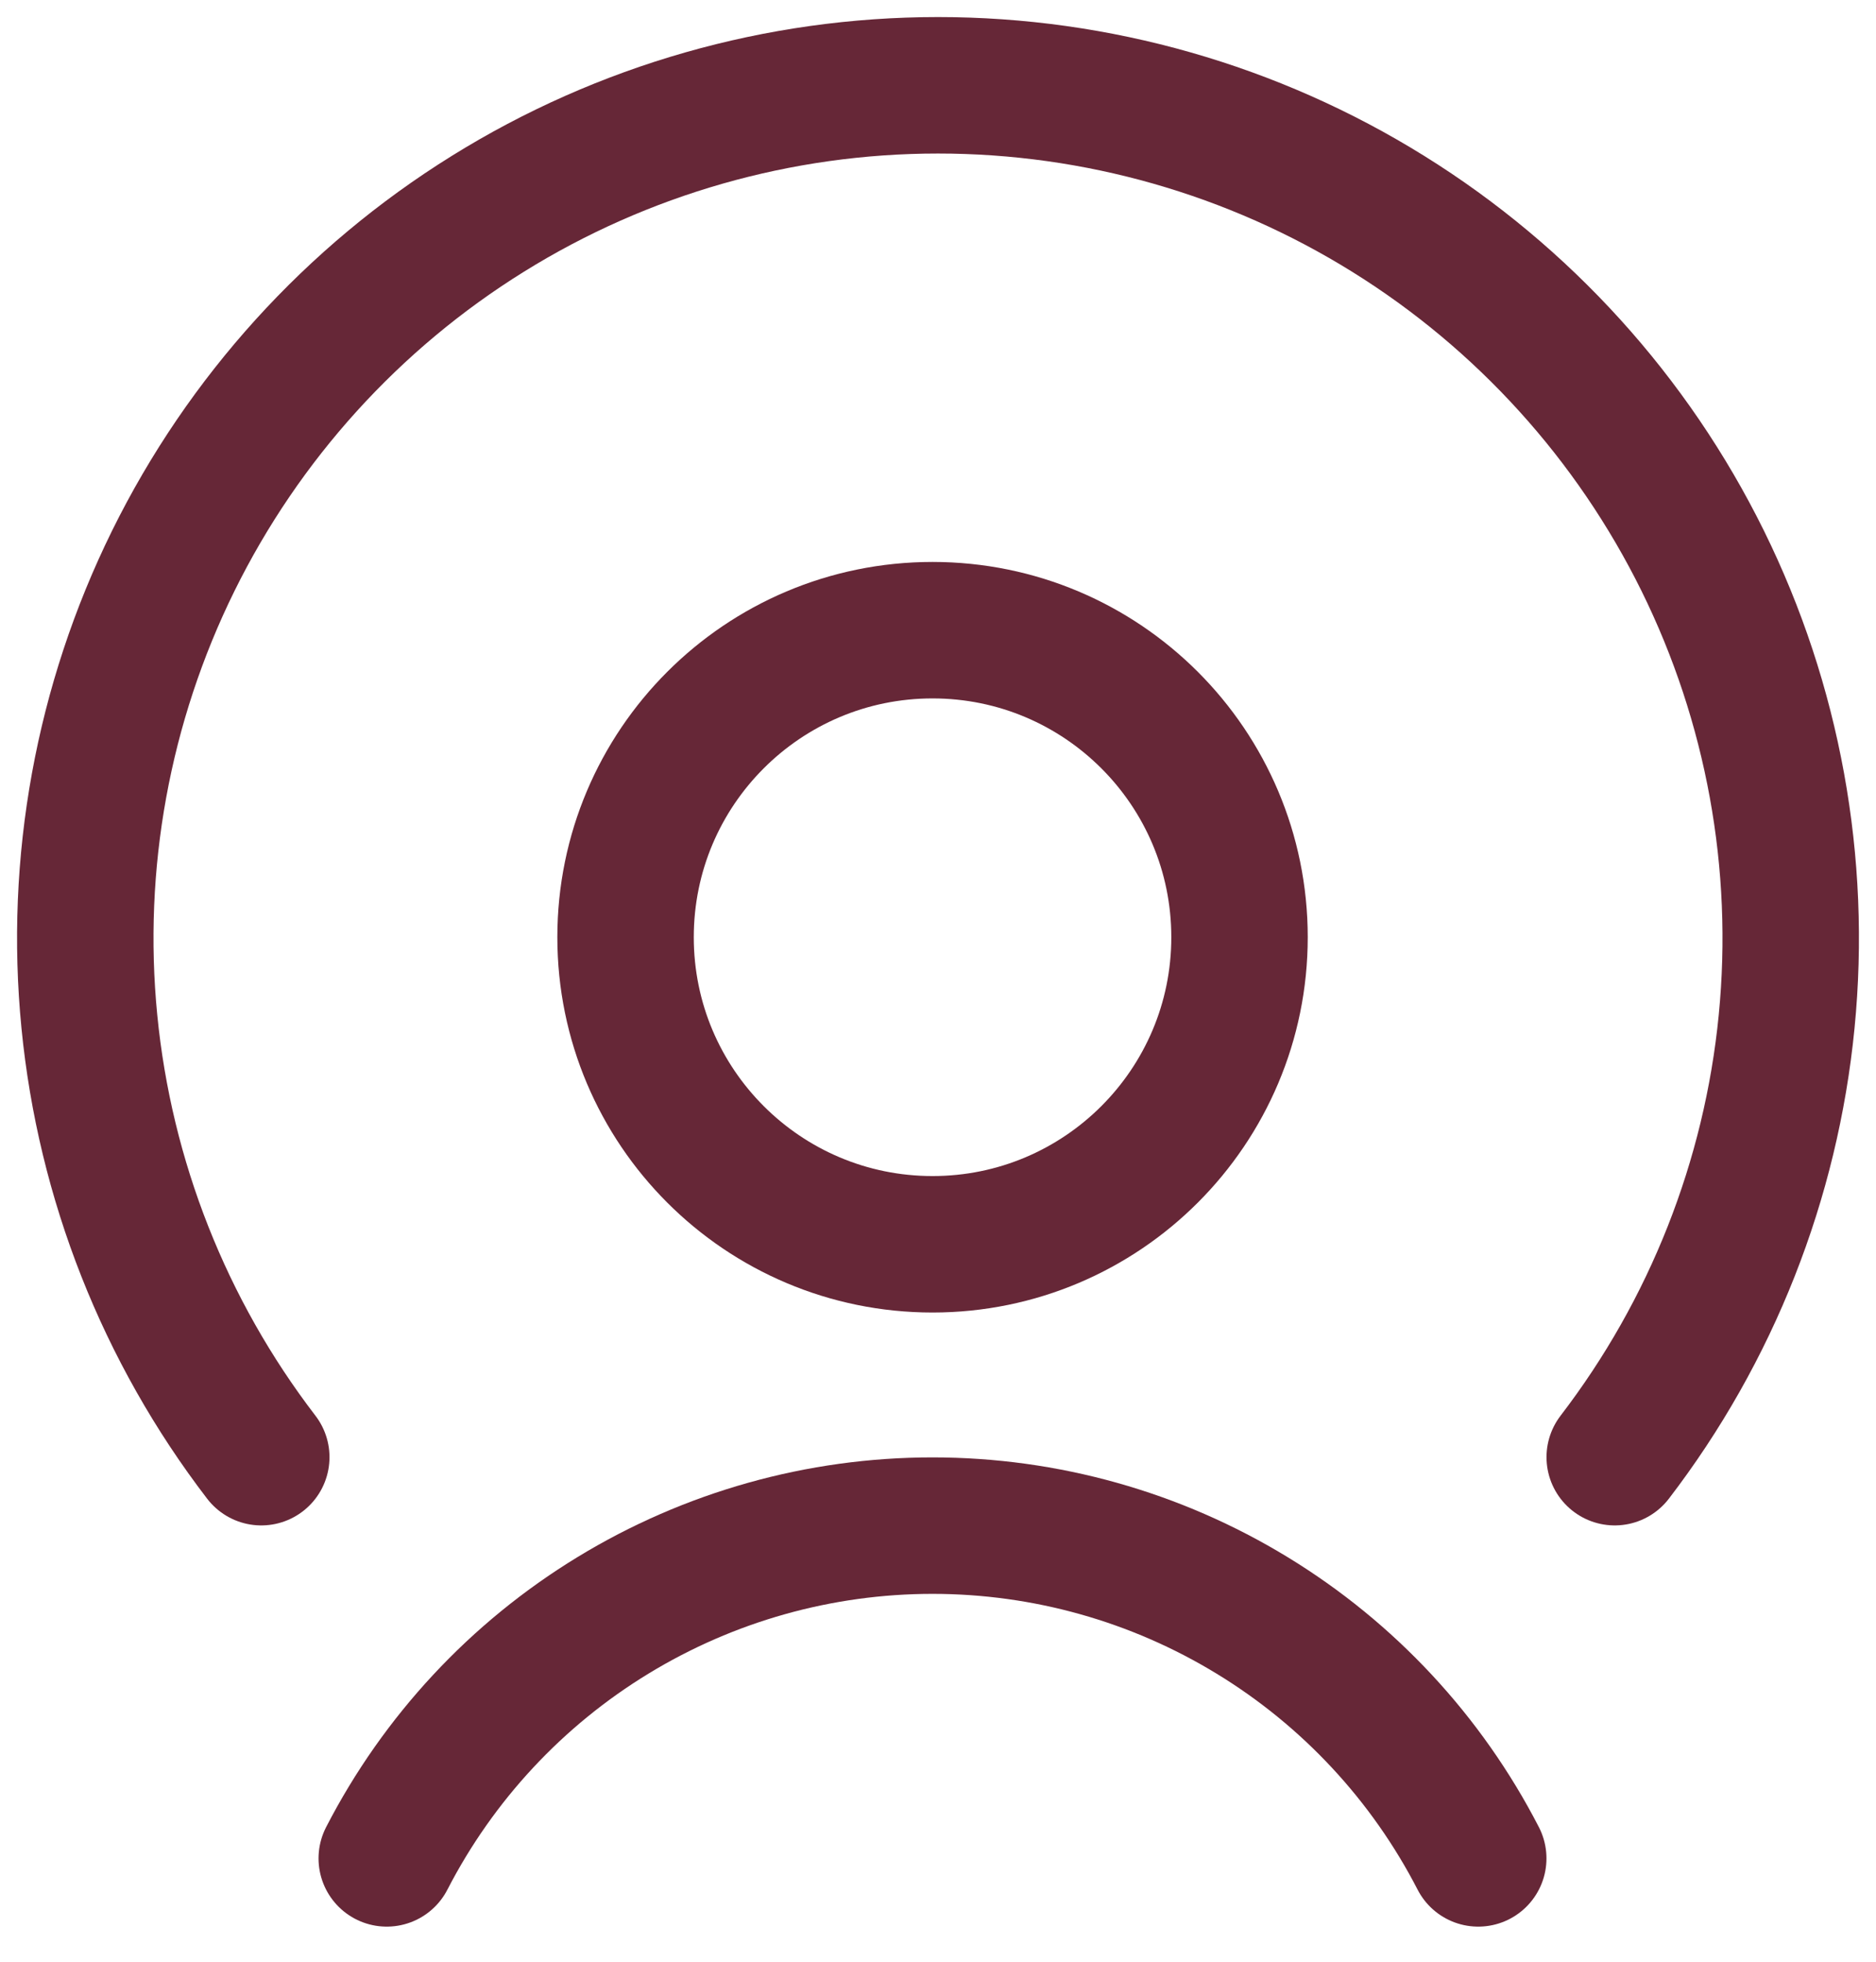 <svg width="44" height="46" viewBox="0 0 44 46" fill="none" xmlns="http://www.w3.org/2000/svg">
<path d="M21.872 29.177C25.848 29.177 29.072 25.953 29.072 21.977C29.072 18 25.848 14.777 21.872 14.777C17.895 14.777 14.672 18 14.672 21.977C14.672 25.953 17.895 29.177 21.872 29.177Z" stroke="#662737" stroke-width="3.2" stroke-linecap="round" stroke-linejoin="round"/>
<path d="M34.671 43.577C33.46 41.226 31.625 39.255 29.367 37.879C27.109 36.502 24.516 35.774 21.871 35.774C19.227 35.774 16.634 36.502 14.376 37.879C12.118 39.255 10.283 41.226 9.071 43.577" stroke="#662737" stroke-width="3.2" stroke-linecap="round" stroke-linejoin="round"/>
<path d="M37.872 34.169C40.143 31.207 41.54 27.669 41.904 23.954C42.269 20.24 41.587 16.498 39.936 13.151C38.284 9.804 35.729 6.985 32.56 5.015C29.39 3.044 25.732 2 22 2C18.268 2 14.61 3.044 11.44 5.015C8.271 6.985 5.716 9.804 4.064 13.151C2.413 16.498 1.731 20.24 2.096 23.954C2.46 27.669 3.857 31.207 6.128 34.169" stroke="#662737" stroke-width="3.2" stroke-linecap="round" stroke-linejoin="round"/>
</svg>
